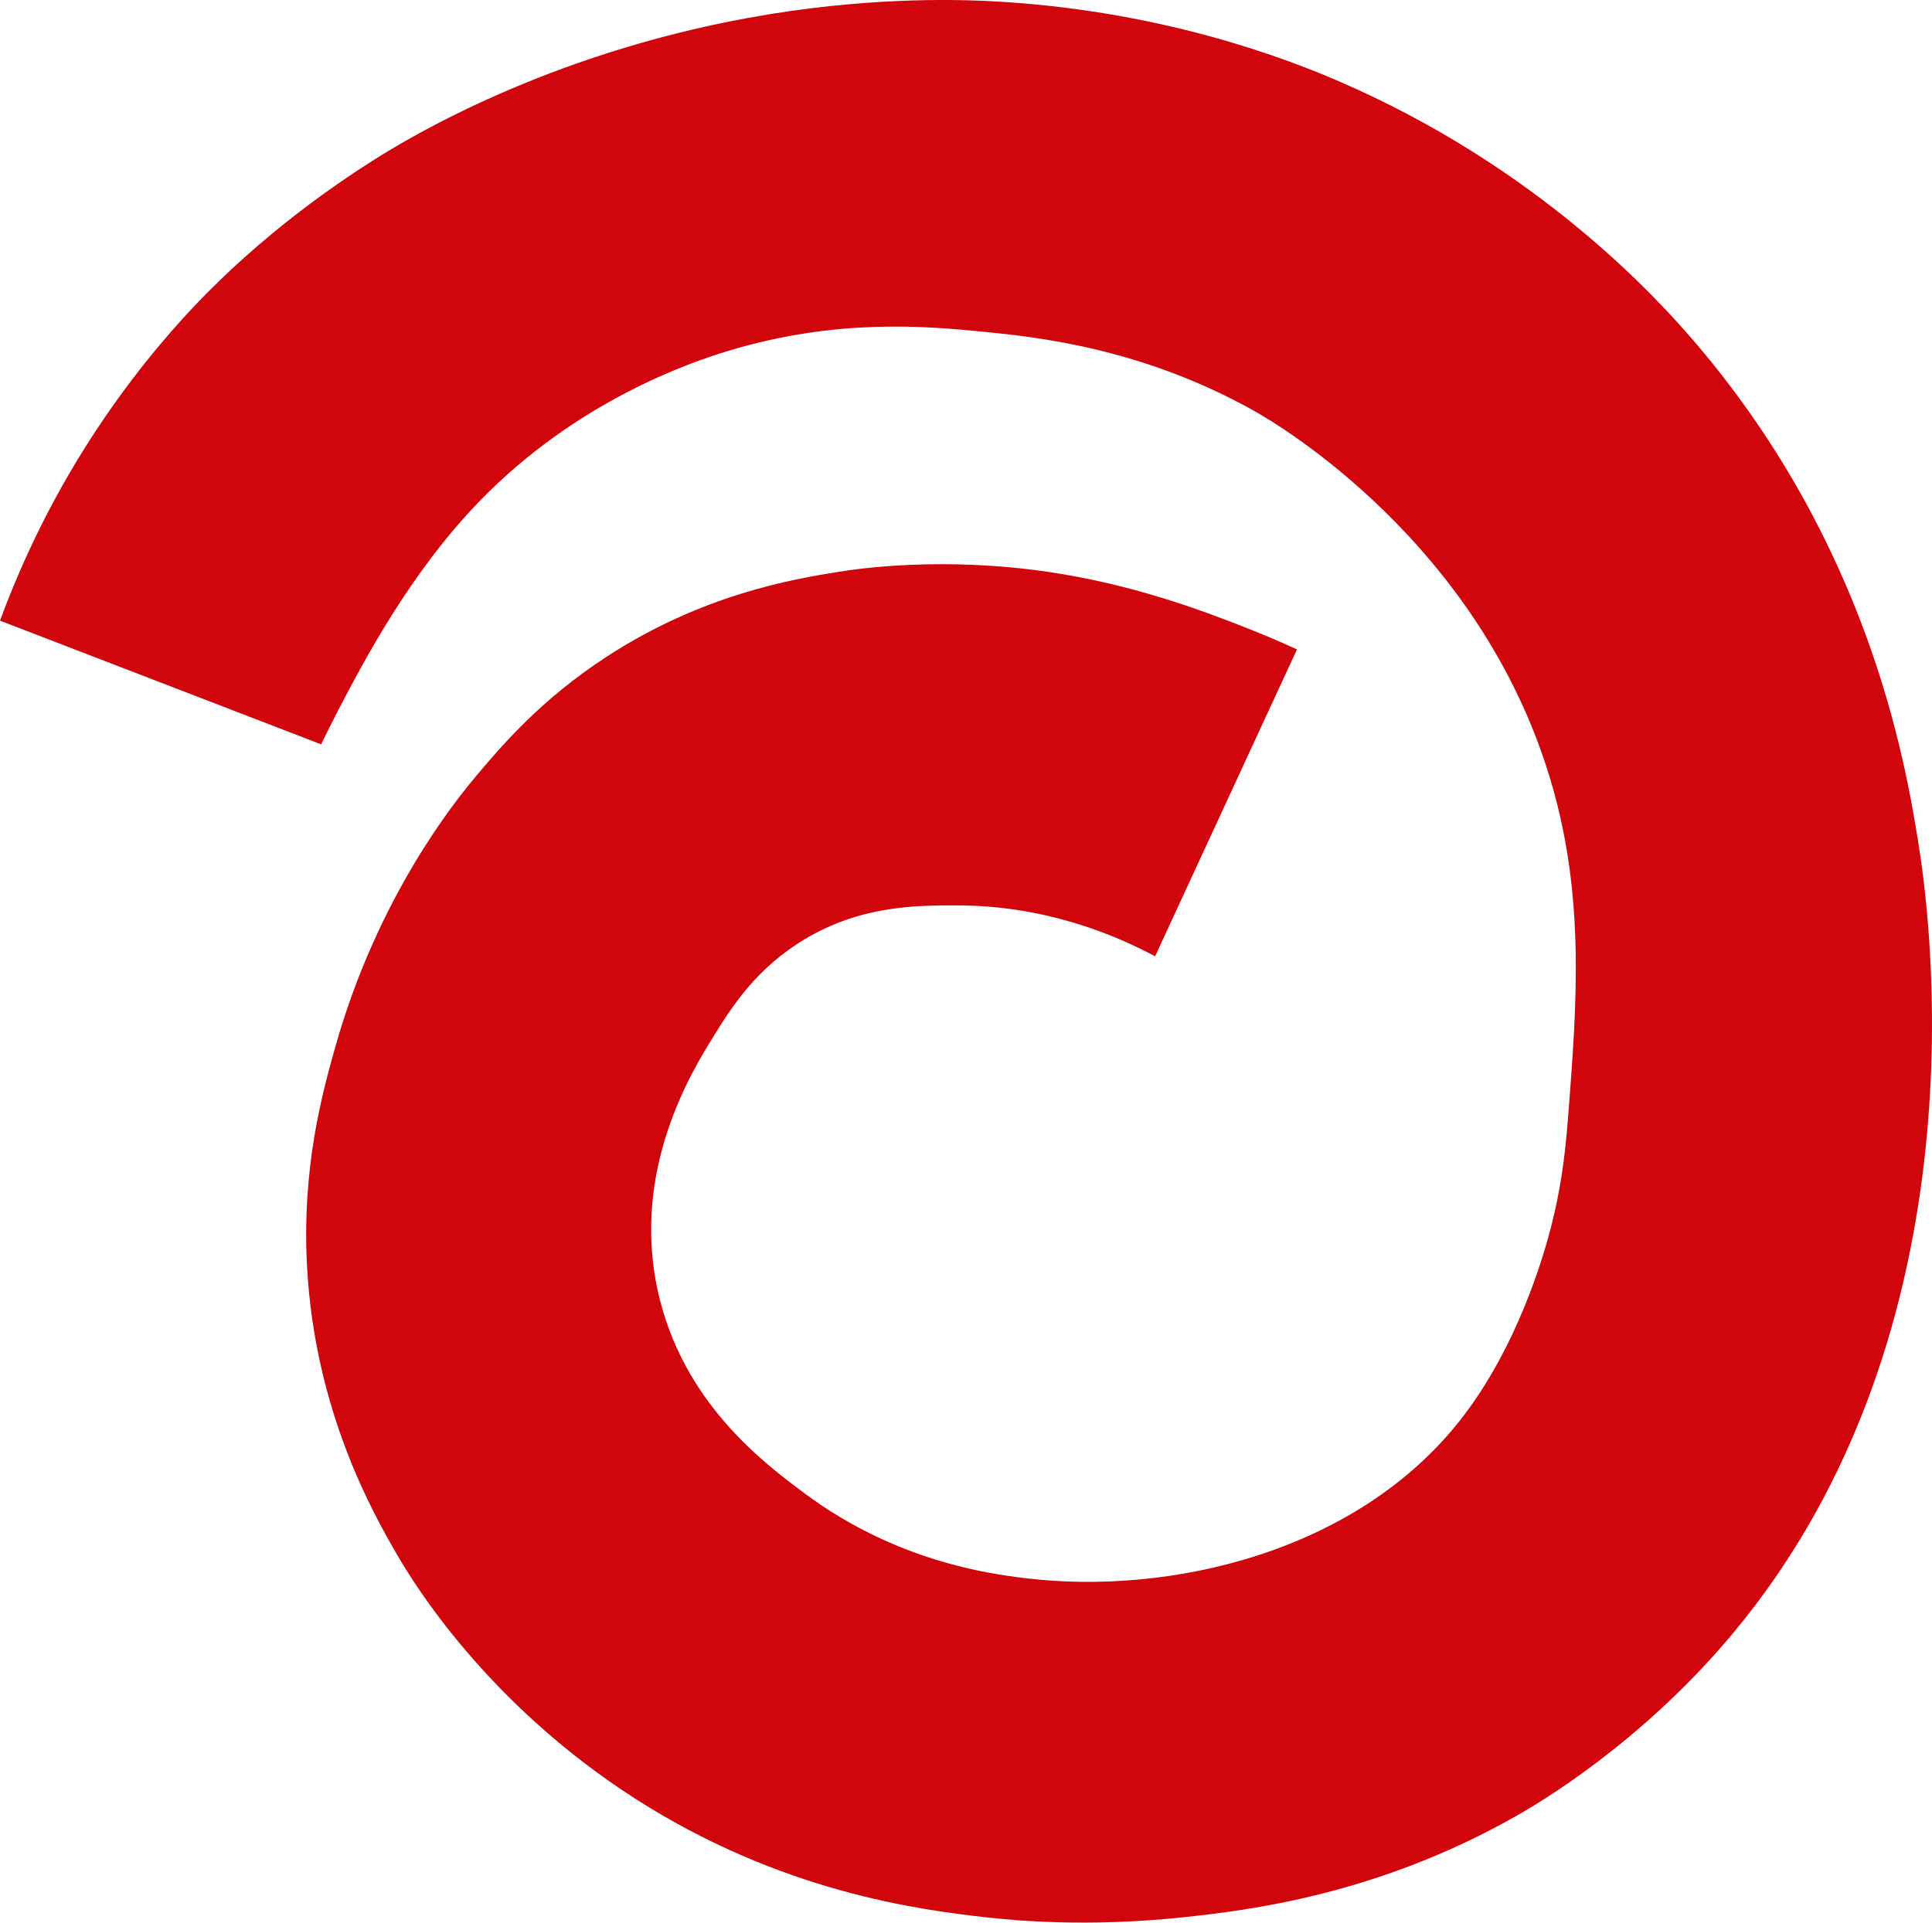 <?xml version="1.0" encoding="UTF-8"?> <svg xmlns="http://www.w3.org/2000/svg" xmlns:xlink="http://www.w3.org/1999/xlink" id="Ebene_1" data-name="Ebene 1" viewBox="0 0 333.39 331.86"><defs><style> .cls-1 { clip-path: url(#clippath); } .cls-2 { fill: none; } .cls-2, .cls-3 { stroke-width: 0px; } .cls-3 { fill: #d1050c; } </style><clipPath id="clippath"><rect class="cls-2" width="333.39" height="331.86"></rect></clipPath></defs><g class="cls-1"><path class="cls-3" d="M0,107.13l55.42,21.35c.67-1.4,1.67-3.44,2.93-5.86,4.36-8.35,12.33-23.65,24.39-36.1,16.82-17.37,36.55-24.03,42.94-25.96,18.67-5.64,34.01-4.28,43.89-3.31,9.51.93,27.57,2.87,46.83,13.66,3.78,2.12,39.01,22.64,51.22,63.91,5.94,20.08,4.49,38.53,2.93,58.54-.51,6.45-1.27,12.11-2.93,18.54-1.18,4.56-5.66,20.51-15.61,33.18-18.05,22.98-50.29,30.33-75.12,27.32-6.23-.76-22.29-2.9-38.05-14.64-7.03-5.23-21.19-15.78-25.37-35.13-4.52-20.94,6-37.86,9.76-43.91,3.08-4.96,7.32-11.62,15.61-16.59,9.8-5.87,19.38-5.86,26.34-5.85,14.87.01,26.75,4.84,34.15,8.78l24.48-52.97c-2.31-1.06-5.51-2.46-9.38-3.97-6.92-2.7-18.77-7.24-33.63-9.42-18.39-2.69-32.88-.52-36.1,0-8.05,1.29-23.57,3.94-40,14.64-11.25,7.32-17.99,15.21-22.44,20.49-3.82,4.54-17.09,20.98-24.39,46.84-2.3,8.14-5.82,21.02-4.88,38.05,1.37,24.83,11.33,42.41,15.61,49.76,2.5,4.3,15.12,25.36,40.98,41.96,25.26,16.21,49.22,19.21,60.49,20.49,4.7.54,17.56,1.77,34.15,0,11.02-1.18,33.4-3.8,57.56-17.56,3.42-1.95,21.18-12.26,37.07-31.22,44.49-53.05,33.97-125.52,32.2-136.6-2.33-14.56-8.67-51.17-38.05-85.87-6.72-7.94-27.39-30.85-62.44-45.86-8.47-3.63-30.63-12.3-60.49-13.66-5.53-.25-21.13-.7-40.98,2.93-34.83,6.37-58.36,20.59-64.39,24.39-16.36,10.3-26.81,20.83-30.25,24.39-3.45,3.58-9.85,10.59-16.58,20.49C9.44,84.74,3.82,96.77,0,107.13"></path></g></svg> 